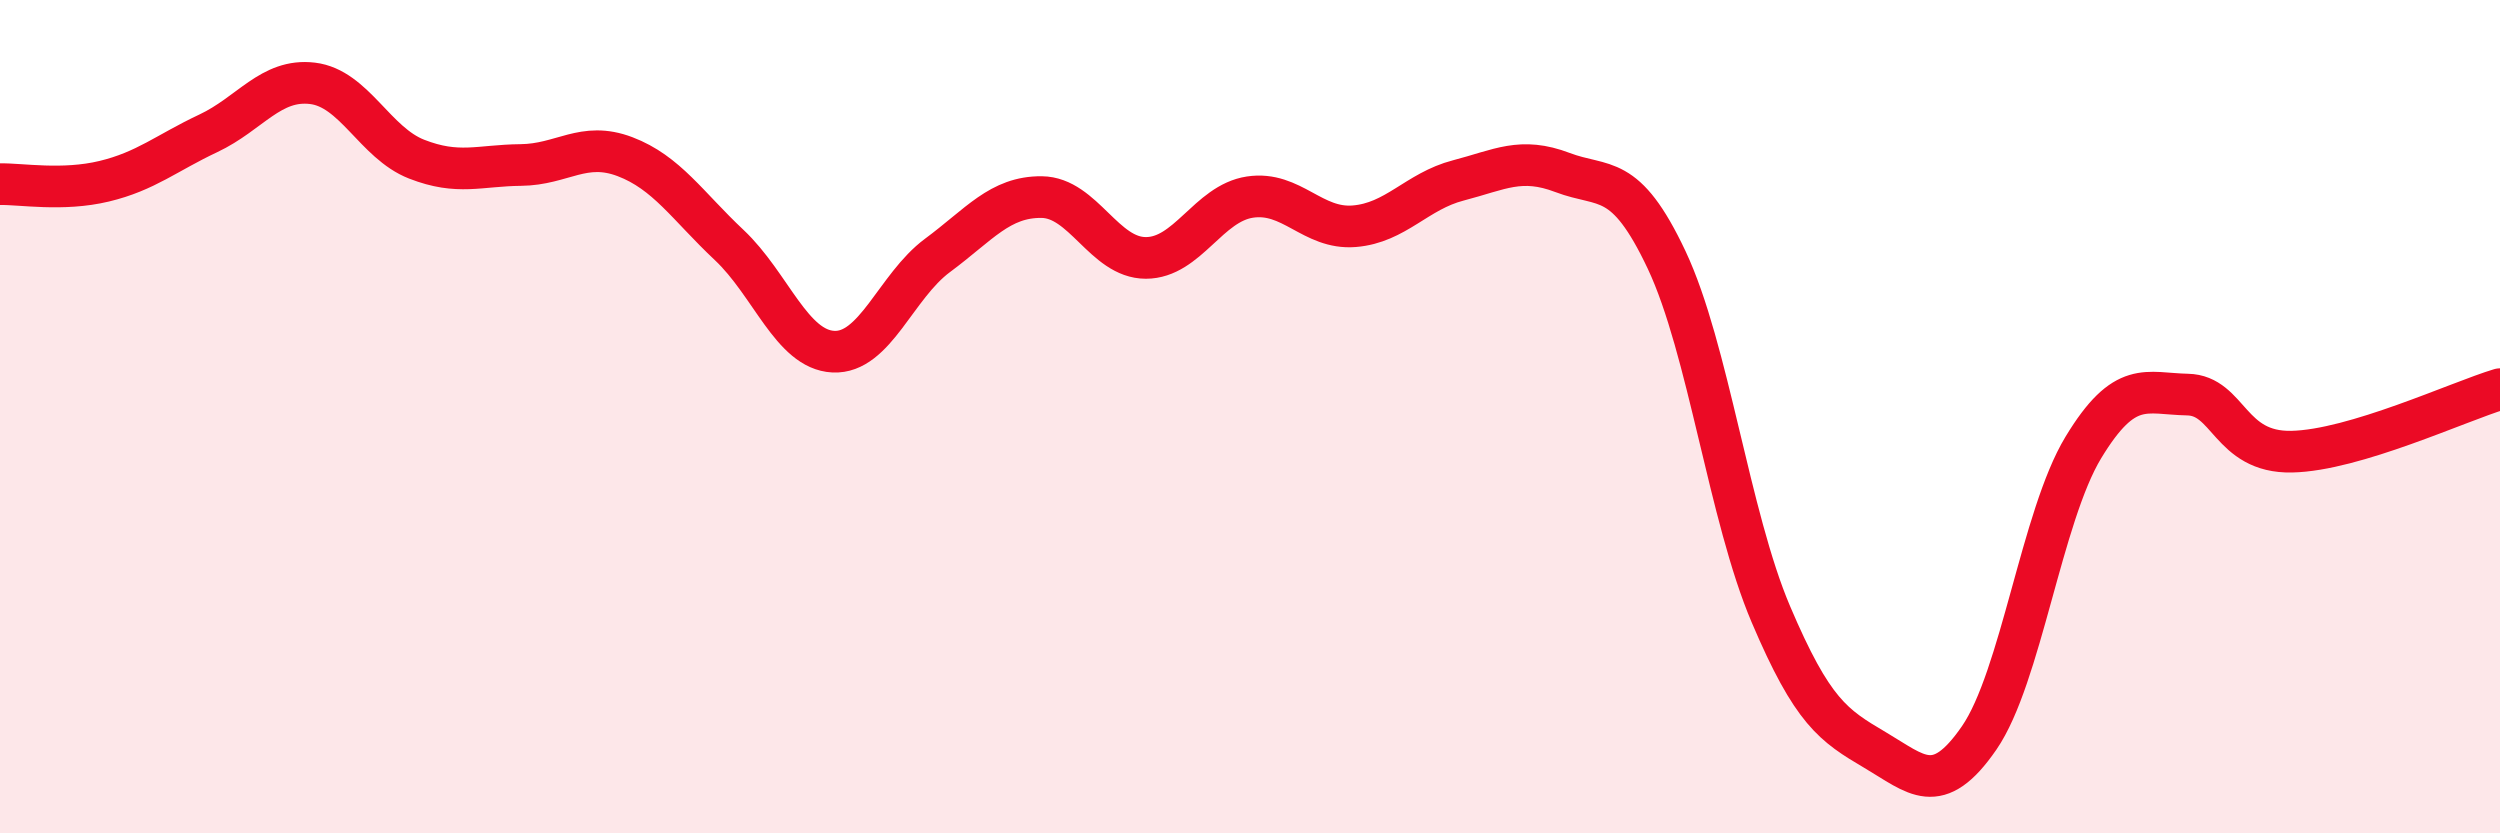 
    <svg width="60" height="20" viewBox="0 0 60 20" xmlns="http://www.w3.org/2000/svg">
      <path
        d="M 0,4.42 C 0.5,4.41 1.5,4.59 2.5,4.35 C 3.5,4.11 4,3.67 5,3.2 C 6,2.73 6.5,1.88 7.5,2 C 8.5,2.12 9,3.43 10,3.82 C 11,4.21 11.5,3.97 12.5,3.96 C 13.5,3.95 14,3.38 15,3.76 C 16,4.14 16.5,4.94 17.5,5.88 C 18.5,6.82 19,8.39 20,8.44 C 21,8.49 21.5,6.87 22.5,6.13 C 23.5,5.39 24,4.72 25,4.73 C 26,4.74 26.5,6.19 27.5,6.19 C 28.5,6.19 29,4.88 30,4.73 C 31,4.58 31.5,5.51 32.5,5.43 C 33.5,5.35 34,4.59 35,4.33 C 36,4.07 36.5,3.76 37.5,4.14 C 38.5,4.52 39,4.12 40,6.24 C 41,8.36 41.5,12.39 42.5,14.74 C 43.5,17.09 44,17.41 45,18 C 46,18.59 46.5,19.16 47.5,17.71 C 48.5,16.26 49,12.39 50,10.74 C 51,9.09 51.5,9.45 52.5,9.47 C 53.5,9.49 53.5,10.87 55,10.84 C 56.5,10.81 59,9.64 60,9.34L60 20L0 20Z"
        fill="#EB0A25"
        opacity="0.1"
        stroke-linecap="round"
        stroke-linejoin="round"
      />
      <path
        d="M 0,4.42 C 0.5,4.41 1.5,4.59 2.5,4.35 C 3.5,4.11 4,3.67 5,3.2 C 6,2.73 6.5,1.88 7.5,2 C 8.5,2.12 9,3.43 10,3.82 C 11,4.21 11.5,3.97 12.5,3.96 C 13.5,3.95 14,3.38 15,3.76 C 16,4.14 16.5,4.94 17.5,5.88 C 18.5,6.82 19,8.39 20,8.44 C 21,8.49 21.5,6.87 22.5,6.13 C 23.5,5.39 24,4.72 25,4.73 C 26,4.74 26.5,6.19 27.5,6.19 C 28.5,6.19 29,4.88 30,4.73 C 31,4.58 31.5,5.51 32.5,5.43 C 33.5,5.35 34,4.59 35,4.33 C 36,4.07 36.5,3.76 37.5,4.14 C 38.5,4.52 39,4.12 40,6.24 C 41,8.36 41.5,12.39 42.5,14.74 C 43.5,17.09 44,17.41 45,18 C 46,18.59 46.5,19.16 47.5,17.71 C 48.5,16.26 49,12.39 50,10.74 C 51,9.09 51.5,9.45 52.5,9.47 C 53.5,9.49 53.5,10.87 55,10.84 C 56.5,10.81 59,9.64 60,9.34"
        stroke="#EB0A25"
        stroke-width="1"
        fill="none"
        stroke-linecap="round"
        stroke-linejoin="round"
      />
    </svg>
  